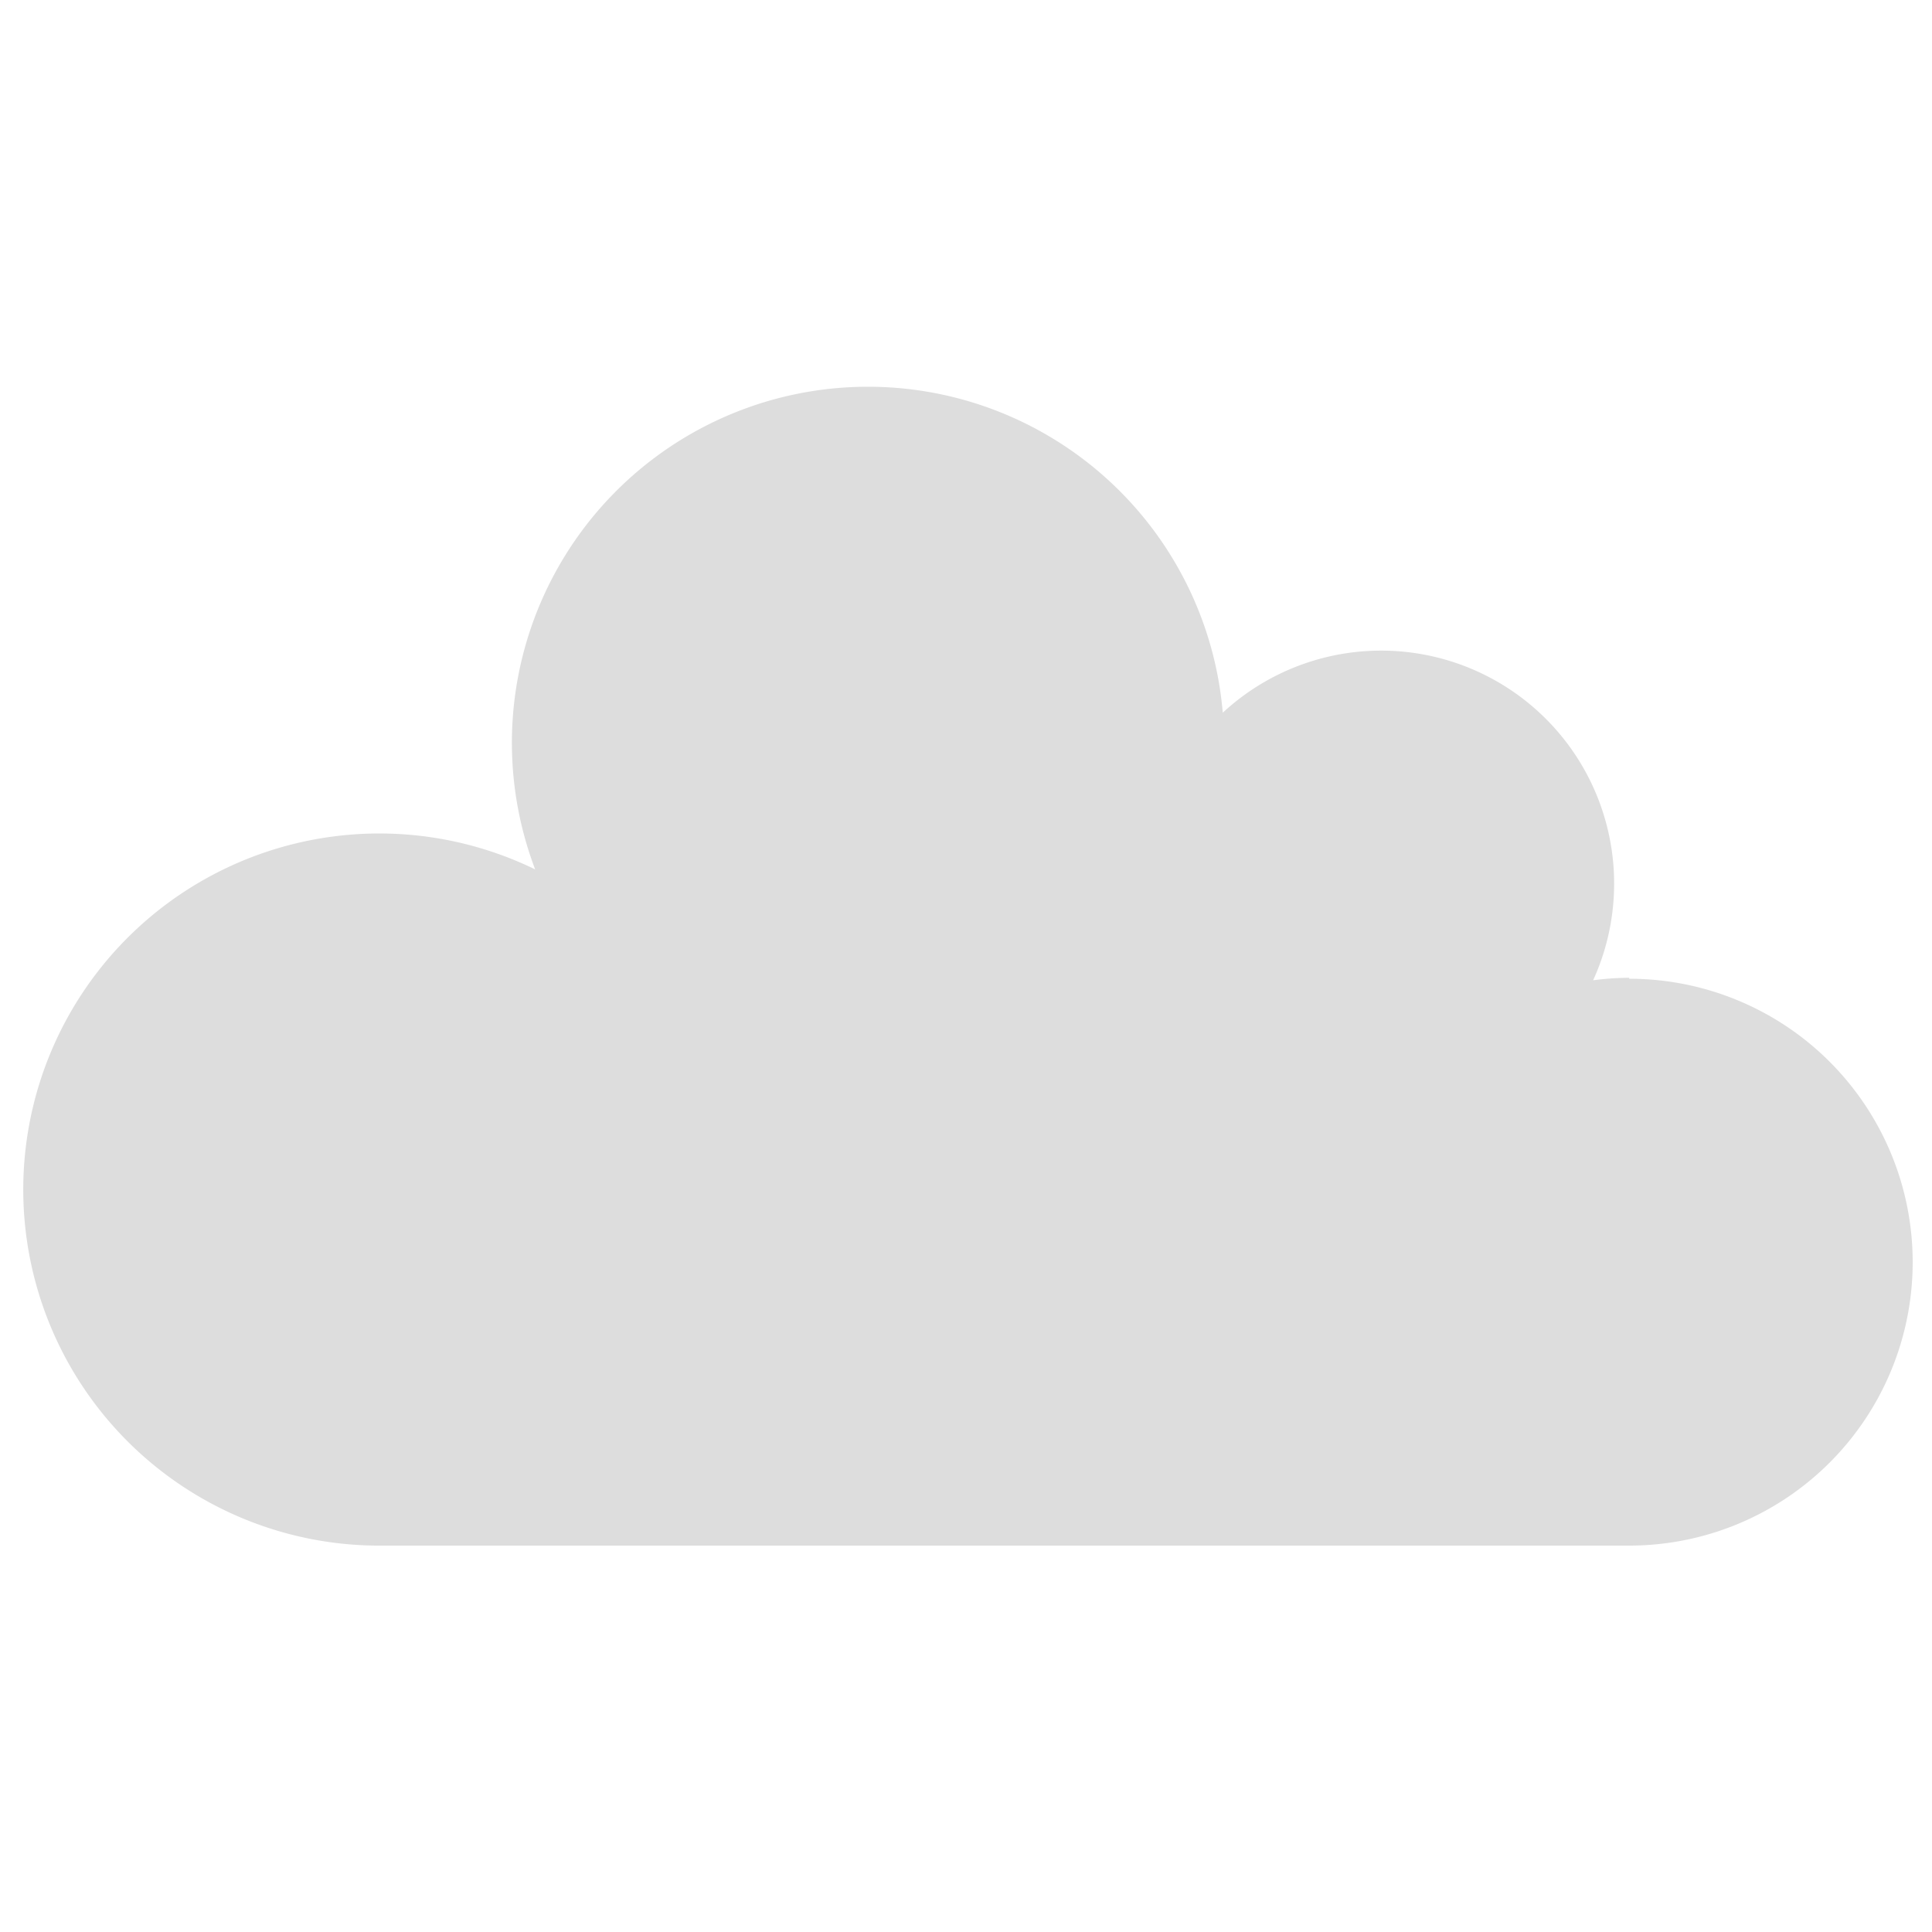 <svg id="Layer_1" data-name="Layer 1" xmlns="http://www.w3.org/2000/svg" viewBox="0 0 100 100"><defs><style>.cls-1{fill:#ddd;}</style></defs><path class="cls-1" d="M84.33,50.61a14.44,14.44,0,0,0-1.87.13A12.06,12.06,0,0,0,63.29,36.89,18.43,18.43,0,1,0,27.7,45,18.43,18.43,0,1,0,19.43,80h64.9a14.67,14.67,0,0,0,0-29.34Z"/></svg>